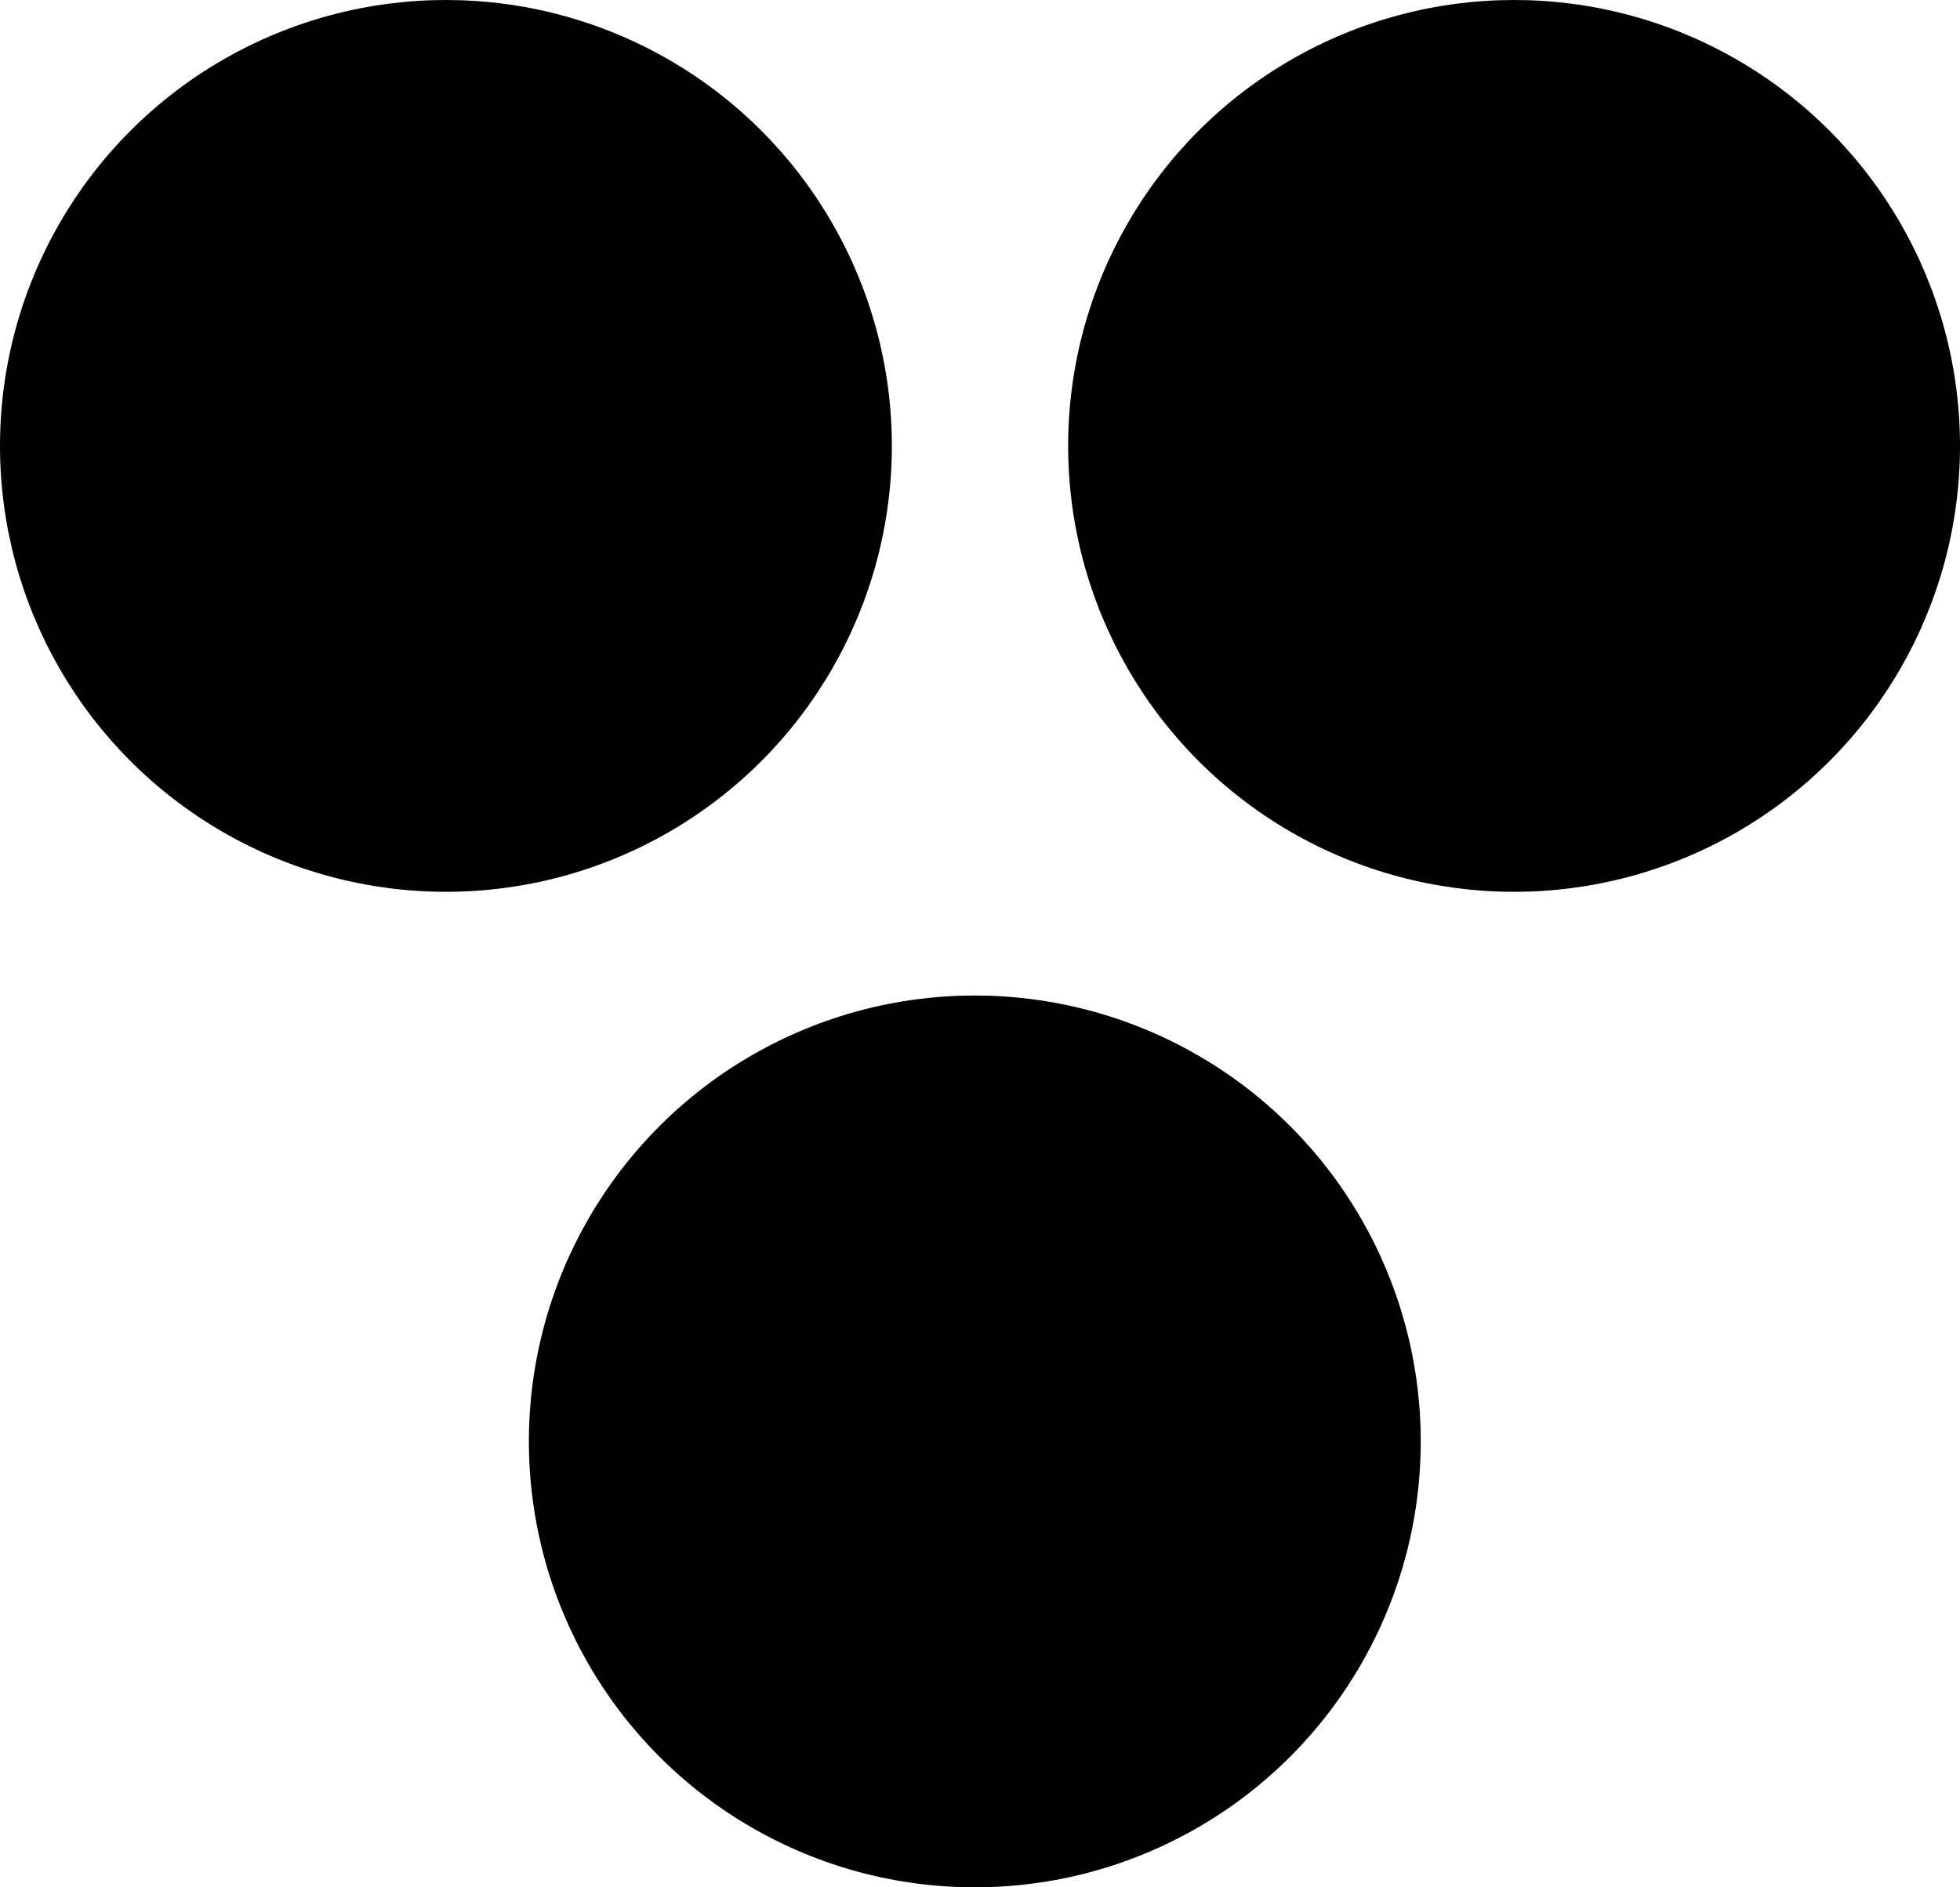 <?xml version="1.0" encoding="utf-8"?>
<!-- Generator: Adobe Illustrator 16.0.3, SVG Export Plug-In . SVG Version: 6.00 Build 0)  -->
<!DOCTYPE svg PUBLIC "-//W3C//DTD SVG 1.1//EN" "http://www.w3.org/Graphics/SVG/1.1/DTD/svg11.dtd">
<svg version="1.1" id="Ebene_1" xmlns:x="http://ns.adobe.com/Extensibility/1.0/" xmlns:i="http://ns.adobe.com/AdobeIllustrator/10.0/" xmlns:graph="http://ns.adobe.com/Graphs/1.0/"
	 xmlns="http://www.w3.org/2000/svg" xmlns:xlink="http://www.w3.org/1999/xlink" x="0px" y="0px" width="47.25px" height="45.5px"
	 viewBox="0 0 47.25 45.5" enable-background="new 0 0 47.25 45.5" xml:space="preserve">
<g>
	<circle cx="10.75" cy="10.75" r="10.75"/>
	<circle cx="36.5" cy="10.75" r="10.75"/>
	<circle cx="23.5" cy="34.75" r="10.75"/>
</g>
</svg>
